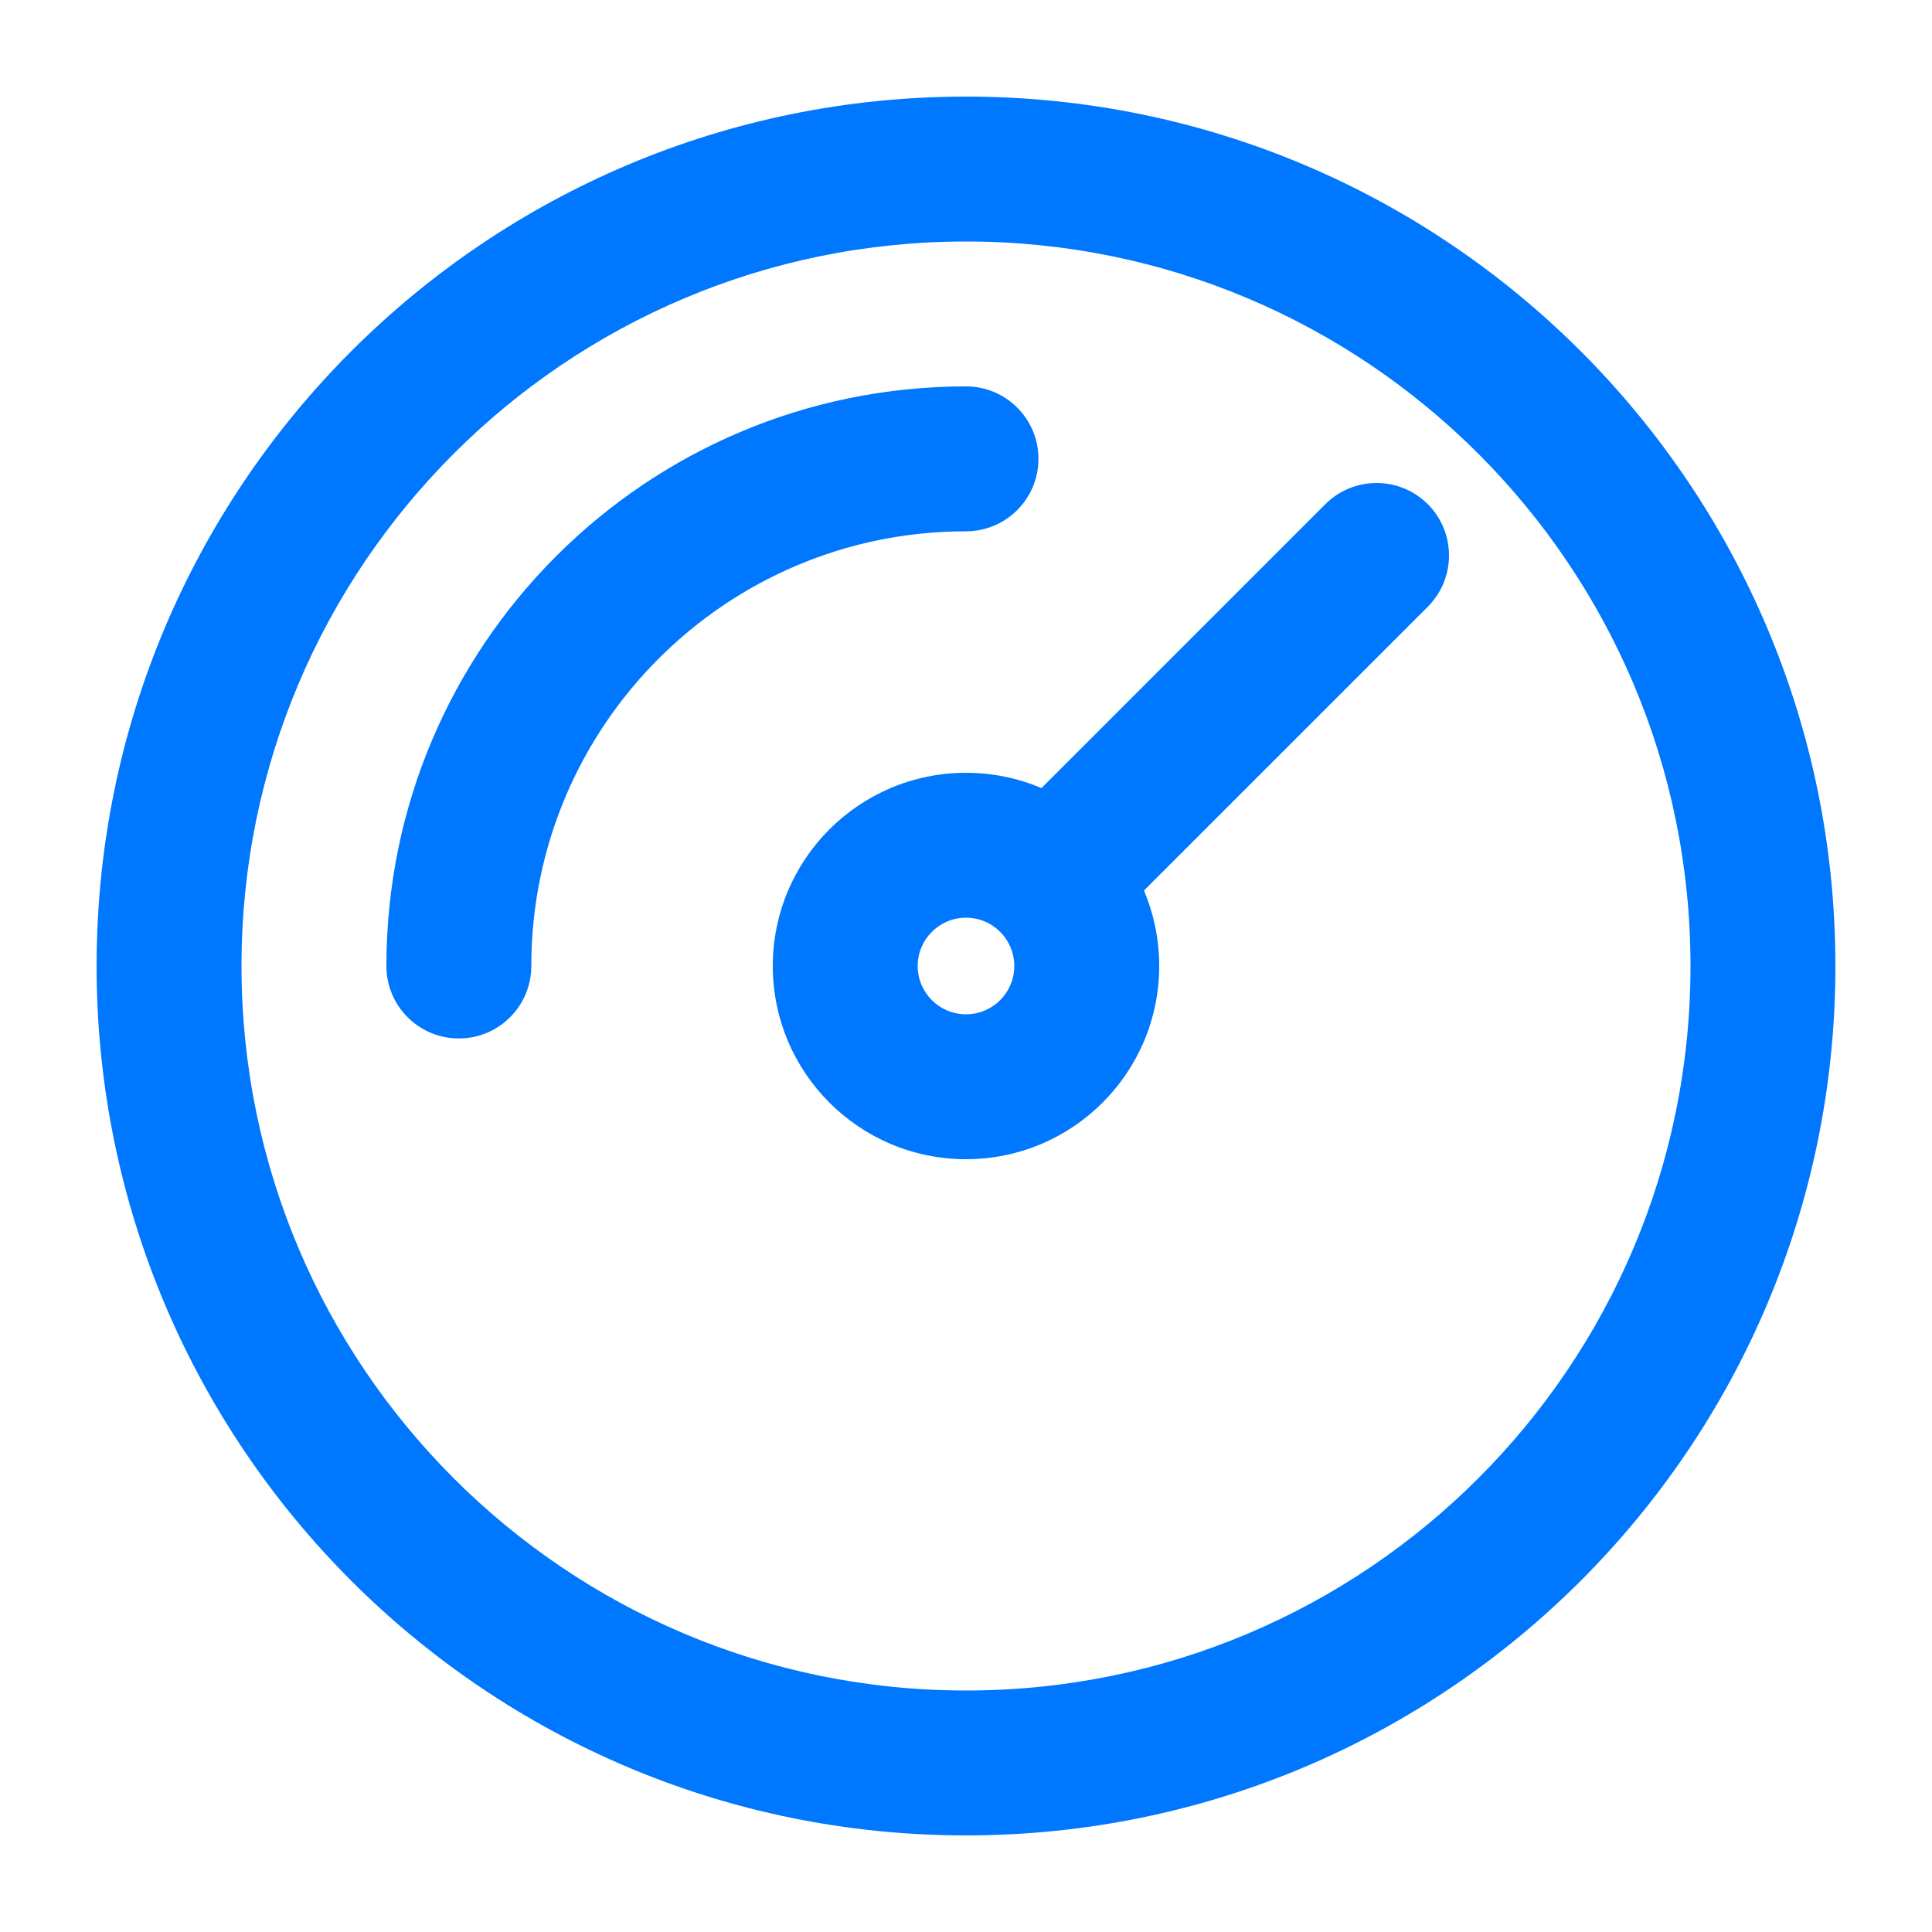 <svg width="32" height="32" viewBox="0 0 32 32" fill="none" xmlns="http://www.w3.org/2000/svg">
<g id="Main Icon">
<path id="Icon" fill-rule="evenodd" clip-rule="evenodd" d="M16 4C9.373 4 4 9.373 4 16C4 22.627 9.373 28 16 28C22.628 28 28 22.627 28 16C28 9.373 22.628 4 16 4ZM1.6 16C1.6 8.047 8.047 1.6 16 1.6C23.953 1.6 30.4 8.047 30.4 16C30.4 23.953 23.953 30.4 16 30.4C8.047 30.4 1.6 23.953 1.6 16ZM16 8.8C12.024 8.8 8.8 12.024 8.8 16C8.8 16.663 8.263 17.2 7.6 17.2C6.937 17.2 6.4 16.663 6.4 16C6.4 10.698 10.698 6.4 16 6.4C16.663 6.4 17.2 6.937 17.2 7.6C17.2 8.263 16.663 8.8 16 8.8ZM23.649 8.351C24.117 8.82 24.117 9.58 23.649 10.049L18.947 14.75C19.11 15.134 19.2 15.557 19.2 16C19.2 17.767 17.767 19.2 16 19.2C14.233 19.2 12.8 17.767 12.8 16C12.8 14.233 14.233 12.8 16 12.8C16.444 12.8 16.866 12.89 17.25 13.053L21.952 8.351C22.42 7.883 23.18 7.883 23.649 8.351ZM16 15.2C15.558 15.2 15.2 15.558 15.2 16C15.2 16.442 15.558 16.8 16 16.8C16.442 16.8 16.8 16.442 16.8 16C16.8 15.558 16.442 15.2 16 15.2Z" fill="#0077FF"/>
</g>
</svg>
